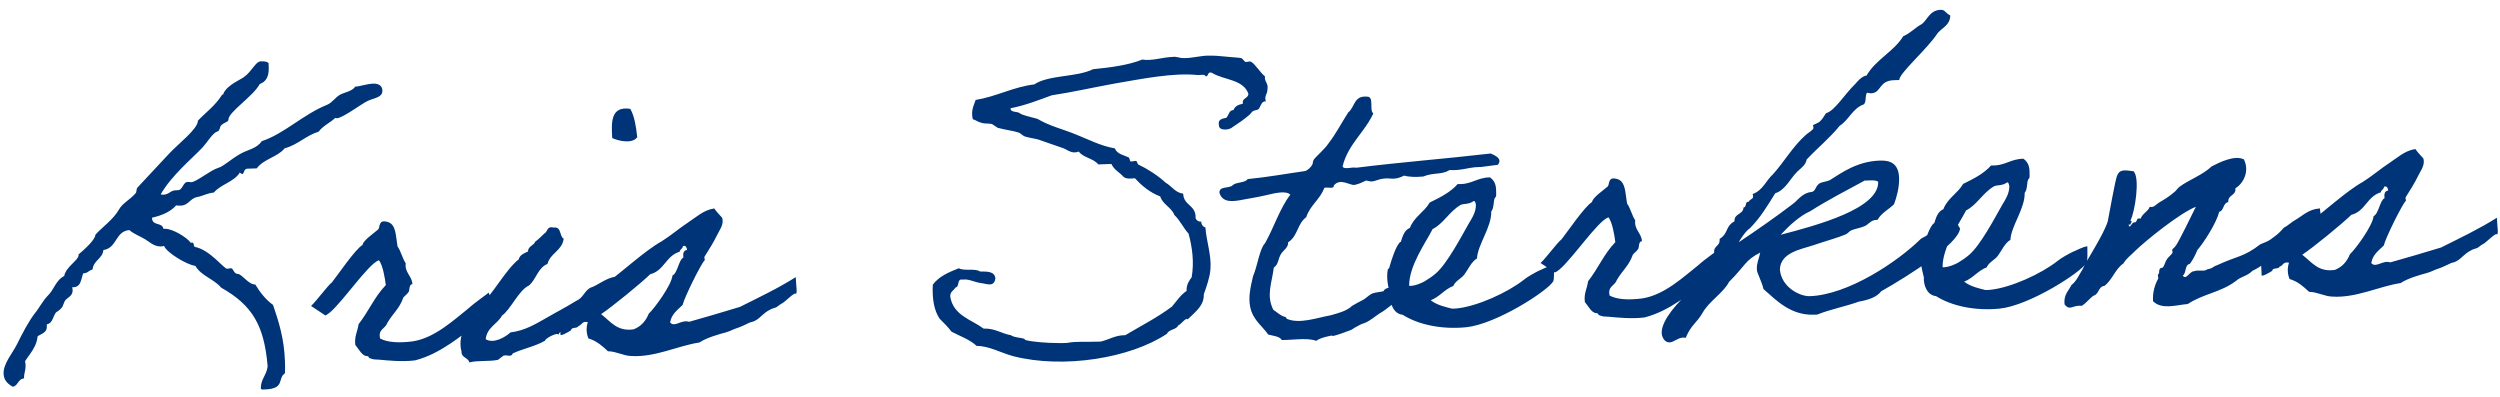 <?xml version="1.0" encoding="UTF-8"?>
<svg width="214px" height="34px" viewBox="0 0 214 34" version="1.1" xmlns="http://www.w3.org/2000/svg" xmlns:xlink="http://www.w3.org/1999/xlink">
    <title>KrisSterkens</title>
    <g id="Transparancy-Report---Landscape---2021" stroke="none" stroke-width="1" fill="none" fill-rule="evenodd">
        <g id="Voorwoord" transform="translate(-601, -2297)" fill="#003479" fill-rule="nonzero">
            <g id="Group" transform="translate(190, 2099)">
                <g id="Group-1" transform="translate(409.776, 182.149)">
                    <path d="M23.358,46.245 C25.126,46.245 24.446,45.327 25.126,44.919 C25.16,44.545 25.16,44.205 25.16,43.865 C25.16,41.961 24.752,40.499 24.31,39.037 C23.698,38.561 23.256,37.949 22.848,37.235 C22.27,37.235 21.726,36.283 21.386,36.283 C21.012,36.249 21.046,35.773 20.808,35.773 C20.706,35.773 20.57,35.807 20.502,35.807 C20.196,35.807 19.108,34.141 17.782,33.835 C17.68,33.767 17.748,33.461 17.578,33.461 C17.544,33.461 17.51,33.461 17.476,33.495 C17.136,32.985 15.912,32.203 15.3,32.203 L15.164,32.203 C15.062,31.591 14.212,31.965 14.212,31.217 C15.062,31.047 15.81,30.775 16.32,30.231 C16.456,30.265 16.558,30.265 16.66,30.265 C17.374,30.299 17.51,29.687 18.122,29.585 C18.632,29.517 19.006,29.279 19.584,29.245 C20.196,28.565 21.352,28.395 21.862,27.613 C21.964,27.715 22.032,27.749 22.066,27.749 C22.236,27.749 22.202,27.307 22.508,27.307 L23.324,27.307 C23.936,26.525 25.16,26.389 25.772,25.675 C26.928,25.403 27.608,24.655 28.73,24.349 C29.104,23.873 29.716,23.635 30.192,23.227 C30.226,23.227 30.294,23.261 30.328,23.261 C30.804,23.261 32.436,22.139 32.946,21.901 C33.49,21.629 34.306,21.663 34.306,21.017 C34.306,20.541 33.898,20.405 33.524,20.405 C33.014,20.405 32.368,20.609 31.994,20.609 C31.688,21.017 31.076,21.051 30.668,21.255 C30.226,21.493 29.988,21.901 29.546,22.071 C27.404,22.853 25.806,24.417 23.834,24.995 C23.392,25.607 22.644,25.675 22.032,25.981 C21.148,26.423 20.502,27.035 20.06,27.137 C19.312,27.341 18.122,28.293 17.68,28.293 C17.578,28.293 17.476,28.259 17.374,28.259 C16.966,28.259 16.932,28.939 16.524,28.939 L16.32,28.939 C15.878,28.939 15.742,29.279 15.266,29.279 C15.198,29.279 15.13,29.279 15.028,29.245 C16.014,27.647 17.85,26.253 18.768,25.335 C19.142,24.961 19.686,24.111 20.06,24.043 C20.298,23.975 20.264,23.669 20.4,23.533 C20.672,23.261 21.046,23.261 21.046,23.057 C21.046,22.411 23.222,21.153 23.834,20.099 C24.378,19.929 24.65,19.487 24.65,18.705 L24.65,18.331 C24.514,18.195 24.276,18.161 24.004,18.161 C23.528,18.161 23.222,18.977 22.508,19.453 C22.236,19.657 21.08,20.065 20.706,20.779 C20.706,20.949 20.604,20.847 20.57,20.915 C19.958,21.833 19.108,22.377 18.428,23.057 C18.428,23.737 16.694,24.961 15.844,25.811 L13.056,28.599 C12.954,28.701 12.988,28.973 12.886,29.075 C12.376,29.619 11.73,29.891 11.424,30.401 C10.88,31.285 9.928,31.863 9.316,32.509 C9.316,32.917 8.296,33.767 7.82,34.141 L7.82,34.209 C7.82,34.617 6.698,35.161 6.528,35.943 C5.814,36.249 5.61,37.099 5.066,37.575 C4.658,37.949 4.182,38.765 3.91,39.037 C3.332,39.751 2.788,40.703 2.278,41.655 C1.87,42.403 1.054,43.253 1.054,44.103 C1.054,44.545 1.224,44.919 1.802,45.259 C2.278,45.191 2.244,44.613 2.788,44.579 C2.788,44.171 2.958,43.899 2.958,43.457 C2.958,43.355 2.958,43.253 2.924,43.117 C2.997,43.01 3.075,42.906 3.153,42.803 L3.39,42.495 C3.702,42.082 3.989,41.644 4.08,41.009 C4.42,40.805 4.896,40.737 4.896,40.193 L4.896,40.023 C5.406,39.955 5.44,39.377 5.712,39.037 C6.46,38.595 6.29,38.425 6.528,38.051 C6.698,37.813 7.208,37.677 7.208,37.201 C7.208,37.133 7.208,37.031 7.174,36.929 L7.276,36.929 C7.729,36.929 7.88,36.627 7.991,36.285 L8.087,35.972 C8.109,35.904 8.132,35.837 8.16,35.773 C8.568,35.773 8.636,35.535 8.976,35.467 C9.078,34.685 9.86,34.583 9.962,33.835 C11.152,33.699 11.016,32.271 12.24,32.203 C12.648,32.577 13.056,32.713 13.532,33.019 C13.872,33.223 14.28,33.699 14.892,33.699 C14.96,33.699 15.062,33.699 15.164,33.665 C15.334,34.209 17,35.331 17.782,35.467 C18.258,36.351 19.312,36.623 19.924,37.405 C22.542,39.003 23.494,40.771 23.664,44.273 C23.562,45.021 23.018,45.361 23.018,46.143 C23.018,46.279 23.29,46.245 23.358,46.245 Z M36.295,44.205 C38.573,43.695 40.239,42.233 42.007,41.111 C42.041,41.179 43.231,39.921 43.231,39.921 C43.231,39.921 42.789,38.595 42.789,38.629 C42.789,38.663 41.565,39.445 41.055,39.887 C39.763,40.839 38.029,42.369 36.125,42.573 C35.037,42.675 34.017,42.607 33.371,42.233 C33.201,41.417 33.847,41.417 34.017,40.941 C34.527,40.125 35.105,39.751 35.479,38.799 C35.581,38.663 35.819,38.527 35.955,38.323 C36.057,38.153 35.989,37.677 36.295,37.677 C36.295,36.997 35.649,36.657 35.785,35.875 C35.513,35.433 35.411,34.821 35.139,34.413 C35.003,33.529 35.105,32.475 34.323,32.271 C33.575,32.033 33.711,32.679 33.541,32.883 C33.269,33.121 32.181,33.801 32.147,34.175 C31.535,34.481 29.869,36.759 29.427,37.269 C28.985,37.609 28.067,38.799 27.557,39.241 C27.523,39.207 28.747,40.091 28.747,40.091 C29.189,39.965 30.034,39.025 30.911,38.031 L31.317,37.571 C32.195,36.577 33.049,35.646 33.507,35.535 C33.813,35.977 33.949,36.963 34.017,37.677 C32.997,38.663 32.487,39.853 31.569,40.941 C31.467,41.553 31.161,41.961 31.229,42.709 C31.535,43.083 31.773,43.695 32.215,43.695 C32.385,43.729 32.317,43.831 32.385,43.865 C32.759,44.035 32.861,44.001 33.201,44.035 C33.983,44.137 35.207,44.307 36.295,44.205 Z M55.967,25.777 C55.899,24.859 55.797,23.975 55.457,23.329 C53.791,23.023 53.791,24.383 53.825,25.777 C54.369,26.049 55.525,26.355 55.967,25.777 Z M40.939,44.545 C41.653,44.375 42.537,44.545 43.387,44.409 C43.455,44.375 43.795,44.103 43.863,44.069 C44.203,43.967 44.509,44.273 44.679,43.899 C45.563,43.525 46.651,43.355 47.467,42.913 C47.501,42.709 48.555,42.199 48.623,42.437 C48.997,41.723 50.459,41.825 50.901,41.315 C51.173,41.009 51.717,40.839 51.955,40.499 C53.485,39.717 54.097,38.697 53.723,37.643 C52.873,37.711 52.193,38.323 51.479,38.527 C50.901,38.867 50.901,39.343 50.221,39.615 C49.337,40.125 48.521,40.499 47.637,40.975 C46.719,41.451 45.767,41.995 44.543,42.097 C44.101,42.471 43.081,43.049 42.401,42.607 C42.537,41.587 43.455,41.349 43.863,40.635 C44.611,40.159 45.393,38.493 46.243,38.153 C46.889,37.677 47.059,36.657 47.909,36.351 C48.181,35.433 49.201,35.263 49.371,34.243 C49.254,34.169 49.197,34.038 49.153,33.895 L49.103,33.721 C49.03,33.461 48.938,33.219 48.555,33.257 C47.943,33.087 48.045,33.597 47.739,33.733 C47.467,33.971 47.229,34.209 46.923,34.413 C46.787,34.753 46.311,34.753 46.277,35.229 C45.937,35.365 45.563,35.501 45.461,35.875 C44.339,36.691 43.149,38.765 42.095,39.649 C41.551,40.057 40.701,41.451 40.395,42.097 C40.259,42.403 40.157,42.981 40.293,43.593 C40.259,44.137 40.837,44.103 40.939,44.545 Z M60.676,43.525 C61.322,43.117 62.512,42.845 62.954,42.743 C63.464,42.607 63.566,42.505 63.94,42.403 C64.314,42.301 64.722,42.097 65.062,41.961 C65.232,41.927 65.402,41.893 65.572,41.791 C66.014,41.553 66.252,41.179 66.796,40.941 C66.966,40.839 67.068,40.839 67.272,40.771 C67.374,40.771 67.68,40.499 67.782,40.465 C68.122,40.329 68.632,39.751 69.006,39.615 C69.244,39.819 69.108,38.935 69.108,38.221 C67.612,39.105 65.878,39.853 64.246,40.601 C62.818,40.975 61.288,41.383 59.86,41.723 C59.18,41.485 58.602,42.199 58.228,41.723 C58.364,41.009 58.908,40.669 59.35,40.261 C59.52,39.615 61.05,36.793 61.356,36.521 C61.424,36.487 61.322,36.283 61.356,36.215 C61.764,35.603 62.172,35.025 62.512,34.379 C62.716,33.971 63.158,33.495 62.988,32.917 C62.75,32.645 62.512,32.373 62.342,32.101 C61.424,32.203 60.744,32.815 60.064,33.223 C59.282,33.699 58.568,34.277 57.752,34.753 C56.222,35.535 54.284,37.269 52.856,38.187 C51.7,38.799 50.102,40.465 48.742,40.839 C48.801,40.839 48.809,41.554 48.81,42.166 L48.81,42.437 L48.81,42.437 C48.81,42.573 49.32,42.335 49.728,42.097 C49.762,41.791 50.272,41.995 50.374,41.757 C50.68,41.689 50.68,41.315 51.19,41.451 C51.02,41.893 51.02,42.403 51.19,42.845 C51.904,43.083 52.38,43.559 52.822,44.001 C53.536,44.035 54.148,44.443 54.794,44.477 C56.834,44.681 58.84,43.729 60.676,43.525 Z M52.346,40.805 C53.298,40.227 55.882,38.255 56.664,37.541 C57.888,37.269 58.058,36.011 59.248,35.705 C59.282,35.501 59.52,35.467 59.554,35.229 C59.826,35.161 59.86,35.365 59.894,35.569 C59.588,35.603 59.52,35.841 59.554,36.215 C59.146,36.385 59.01,37.541 58.568,37.711 C58.466,38.527 56.936,40.465 56.426,40.907 C56.154,41.519 55.746,41.961 55.1,42.199 C53.672,42.369 53.162,41.485 52.346,40.805 Z M100.701,44.171 C100.871,43.797 101.517,43.865 101.687,43.491 C101.891,43.457 102.401,42.777 102.503,43.015 C103.251,42.335 103.965,41.859 103.965,40.907 C104.237,40.227 104.543,39.445 104.611,38.765 C104.747,37.575 104.339,36.351 104.305,35.195 C104.101,35.127 103.965,34.957 103.965,34.685 C103.693,34.685 103.557,34.549 103.489,34.379 C103.591,33.223 102.503,33.291 102.503,32.237 C101.823,32.135 101.551,31.557 101.041,31.251 C100.395,30.605 99.443,29.959 98.763,29.619 C98.695,29.619 98.661,29.347 98.593,29.313 C98.457,29.245 98.219,29.381 98.083,29.313 C98.049,29.279 98.015,29.007 97.947,28.973 C97.573,28.769 96.961,28.667 96.791,28.157 C95.601,27.919 94.547,27.307 93.527,26.865 C92.405,26.355 91.249,26.049 90.263,25.403 C89.821,25.267 88.937,25.029 88.801,24.893 C88.529,24.655 87.985,24.825 87.985,24.417 C89.277,24.213 90.399,23.805 91.555,23.431 C93.323,23.227 95.091,22.887 96.961,22.615 C99.239,22.309 102.027,21.833 104.135,22.139 C104.373,22.139 104.747,22.071 104.781,22.275 C105.053,22.275 104.917,21.867 105.291,21.969 C106.277,22.649 108.011,22.615 108.385,23.907 C108.317,24.315 107.807,24.213 107.875,24.723 C107.501,24.791 107.195,24.893 107.059,25.233 C106.651,25.233 106.651,25.675 106.413,25.879 C106.039,25.947 105.665,25.981 105.767,26.525 C105.767,27.001 106.685,26.933 106.923,26.695 C107.433,26.389 107.909,26.083 108.385,25.709 C108.521,25.607 108.589,25.471 108.691,25.403 C108.827,25.301 109.065,25.335 109.201,25.233 C109.405,25.029 109.439,24.553 109.847,24.587 C109.711,24.077 110.017,23.975 110.017,23.601 C110.153,23.023 109.779,22.955 109.847,22.445 C109.439,22.105 109.031,21.323 108.691,21.153 C108.589,21.085 108.351,21.187 108.215,21.153 C108.147,21.119 107.977,20.847 107.875,20.813 C107.569,20.745 106.991,20.711 106.583,20.643 C106.073,20.575 105.495,20.507 105.121,20.507 C104.441,20.473 103.693,20.677 102.979,20.643 C102.605,20.643 102.367,20.473 102.027,20.507 C101.109,20.507 100.225,20.813 99.409,20.643 C98.185,21.085 96.689,21.221 95.159,21.323 C93.765,21.969 91.351,21.663 90.093,22.445 C88.223,22.615 86.863,23.363 85.027,23.601 C84.857,24.077 84.585,24.451 84.721,25.233 C84.993,25.335 85.197,25.505 85.367,25.539 C85.775,25.709 85.945,25.607 86.353,25.709 C86.421,25.743 86.761,26.015 86.829,26.049 C87.475,26.253 88.189,26.355 88.631,26.525 C88.733,26.559 89.005,26.831 89.107,26.865 C89.481,27.001 89.923,27.069 90.263,27.171 C91.079,27.477 91.623,27.715 92.371,27.987 C92.779,28.157 93.085,28.531 93.697,28.327 C94.071,28.871 94.921,28.939 95.329,29.483 L96.451,29.483 C96.655,29.993 97.131,30.231 97.437,30.605 C97.641,30.809 98.015,30.809 98.423,30.775 C99.001,31.455 99.647,32.033 100.531,32.407 C100.735,33.121 101.449,33.359 101.687,34.039 C102.163,34.515 102.401,35.161 102.843,35.671 C103.115,36.827 103.251,38.119 102.979,39.411 C102.741,39.717 102.503,40.023 102.503,40.567 C101.959,40.907 101.619,41.417 101.211,41.859 C99.953,42.743 98.491,43.423 97.131,44.171 C96.247,44.137 95.737,44.511 94.989,44.647 C93.833,44.647 92.847,44.545 92.235,44.647 C91.963,44.681 91.657,44.647 91.419,44.647 C90.433,44.613 89.243,44.477 88.631,44.307 C88.529,44.307 88.495,44.171 88.461,44.171 C88.053,44.035 87.679,44.069 87.339,43.831 C86.523,43.661 86.013,43.185 85.027,43.185 C84.007,42.369 82.511,41.995 82.273,40.397 C82.239,39.921 82.579,39.853 82.749,39.581 C83.123,39.547 82.851,38.799 83.395,38.935 C83.871,38.867 84.347,39.173 84.891,39.275 C85.401,39.343 86.047,39.717 86.183,38.935 C86.149,38.289 85.469,38.323 84.891,38.289 C84.483,37.983 83.497,38.221 83.089,37.949 C82.205,38.255 81.355,38.595 80.811,39.275 C80.709,40.499 80.845,41.485 81.287,42.199 C81.627,42.573 81.967,42.913 82.273,43.355 C82.987,43.763 83.803,44.069 84.381,44.647 C85.435,44.681 86.387,45.293 87.475,45.633 C91.759,46.891 97.539,46.143 100.701,44.171 Z M113.434,45.225 C113.774,45.021 114.08,44.953 114.42,44.885 C114.753,44.806 114.812,44.815 114.833,44.834 L114.846,44.851 C114.861,44.866 114.896,44.872 115.1,44.817 C115.406,44.749 116.018,44.545 116.222,44.477 C116.63,44.375 116.664,44.239 116.868,44.171 C116.97,44.103 117.48,43.865 117.582,43.865 C118.126,43.695 118.704,43.185 119.044,43.015 C119.588,42.743 119.962,42.301 120.778,41.927 C120.472,41.553 121.118,41.247 120.608,40.839 C120.132,40.907 119.52,40.805 119.35,41.179 C119.078,41.247 118.636,41.247 118.364,41.349 C118.058,41.485 117.854,41.723 117.582,41.859 C117.548,41.859 116.664,42.301 116.63,42.335 C116.086,42.811 115.27,42.947 114.76,43.083 C113.57,43.253 112.074,43.763 110.986,43.253 C110.952,43.219 110.986,43.117 110.85,43.083 C110.476,42.981 110.238,42.709 109.864,42.437 C109.286,41.179 109.83,40.125 110.034,38.833 C110.442,38.595 110.442,38.051 110.68,37.711 C110.884,37.371 111.36,37.167 111.326,36.725 C112.21,36.181 112.142,35.195 112.958,34.617 C113.332,33.597 114.216,33.121 114.59,32.169 C114.828,32.067 115.44,32.339 115.406,31.999 C115.984,31.319 116.8,32.067 117.208,31.999 C117.582,31.931 117.888,31.795 118.194,31.659 C118.67,31.795 118.67,31.795 119.146,31.659 C120.268,31.319 120.336,31.863 121.458,31.353 C121.866,31.489 122.444,31.523 123.09,31.489 C124.008,31.149 124.654,31.421 125.368,31.013 C125.836,31.059 126.217,31.023 126.58,30.973 L127.118,30.895 C127.389,30.858 127.669,30.832 127.986,30.843 C127.952,30.877 128.666,30.775 129.516,30.707 C129.924,30.197 129.346,29.925 128.938,29.721 C125.164,30.027 121.152,30.197 117.378,30.537 C117.038,30.435 116.29,30.707 116.222,30.367 C116.512,29.37 117.054,28.634 117.62,27.921 L118.045,27.388 C118.398,26.941 118.738,26.48 119.01,25.947 C118.636,25.641 119.18,24.485 118.5,24.485 C117.378,24.349 117.446,25.369 116.868,25.777 C116.256,26.661 115.746,27.579 115.066,28.395 C114.726,28.871 114.012,29.415 113.774,29.721 C113.672,29.857 113.706,30.061 113.604,30.197 C113.468,30.367 113.23,30.639 112.958,30.673 C111.326,30.843 109.762,31.081 108.062,31.183 C107.824,31.523 107.076,31.387 106.77,31.659 C106.464,31.965 105.546,31.659 105.614,32.305 C105.869,33.147 106.717,33.07 107.569,32.936 L107.853,32.891 C108.041,32.861 108.226,32.832 108.402,32.815 C109.15,32.713 109.966,32.543 110.34,32.475 C110.85,32.407 111.428,32.373 111.666,32.645 C110.714,33.801 110.17,35.399 109.354,36.725 C108.878,37.167 108.64,38.663 108.232,39.513 C107.994,40.397 107.756,41.247 107.892,42.097 C108.062,43.253 108.946,43.865 109.354,44.545 C109.796,44.681 110.306,44.715 110.51,45.055 C110.756,45.064 111.018,45.06 111.282,45.053 L111.812,45.041 C112.427,45.03 113.017,45.047 113.434,45.225 Z M126.32,44.511 C128.87,44.341 133.392,41.655 133.902,40.839 C134.004,40.669 134.004,39.513 134.004,39.445 C133.664,39.445 133.018,39.785 132.712,39.887 C132.406,40.023 131.726,40.363 131.42,40.601 C129.992,41.655 127.306,42.777 125.504,42.879 L125.164,42.879 C124.688,42.743 123.872,42.539 123.362,42.097 C124.144,41.825 124.552,41.213 125.334,40.941 C125.538,40.499 126.014,40.363 126.32,39.989 C126.626,39.615 126.966,38.901 127.442,38.663 C127.544,37.473 128.802,36.011 128.802,34.685 C129.074,34.379 129.006,33.801 129.142,33.563 C129.21,33.427 129.278,33.495 129.278,33.223 C129.312,32.577 129.278,32.135 128.802,31.761 C127.68,31.727 127.204,32.339 126.014,32.237 C125.368,32.917 124.484,33.325 123.566,33.733 C123.09,34.515 122.172,34.923 121.798,35.841 C121.322,36.011 121.152,36.521 120.982,36.997 C120.574,37.167 120.03,38.799 119.928,39.139 C119.928,39.241 119.792,39.309 119.792,39.309 C119.588,40.091 119.792,40.941 119.928,41.621 C119.86,42.233 120.132,43.151 120.914,43.253 C122.206,44.137 124.178,44.647 126.32,44.511 Z M121.56,40.805 C121.594,39.071 123.124,37.133 123.736,36.011 C124.654,35.603 125.198,34.583 126.184,34.039 C126.456,33.903 126.898,34.039 127.34,33.733 C127.476,33.733 127.476,33.937 127.51,34.039 C127.51,34.685 127.136,35.195 126.83,35.671 C126.218,36.657 124.892,39.003 123.872,39.819 C123.532,40.091 123.294,40.227 122.886,40.465 C122.682,40.567 122.07,40.839 121.56,40.805 Z M141.606,44.205 C143.884,43.695 145.55,42.233 147.318,41.111 C147.352,41.179 148.542,39.921 148.542,39.921 C148.542,39.921 148.1,38.595 148.1,38.629 C148.1,38.663 146.876,39.445 146.366,39.887 C145.074,40.839 143.34,42.369 141.436,42.573 C140.348,42.675 139.328,42.607 138.682,42.233 C138.512,41.417 139.158,41.417 139.328,40.941 C139.838,40.125 140.416,39.751 140.79,38.799 C140.892,38.663 141.13,38.527 141.266,38.323 C141.368,38.153 141.3,37.677 141.606,37.677 C141.606,36.997 140.96,36.657 141.096,35.875 C140.824,35.433 140.722,34.821 140.45,34.413 C140.435,34.315 140.423,34.215 140.412,34.114 L140.383,33.81 C140.316,33.103 140.242,32.43 139.634,32.271 C138.886,32.033 139.022,32.679 138.852,32.883 C138.58,33.121 137.492,33.801 137.458,34.175 C136.846,34.481 135.18,36.759 134.738,37.269 C134.296,37.609 133.378,38.799 132.868,39.241 C132.834,39.207 134.058,40.091 134.058,40.091 C134.5,39.965 135.345,39.025 136.223,38.031 L136.628,37.571 C137.507,36.577 138.36,35.646 138.818,35.535 C139.124,35.977 139.26,36.963 139.328,37.677 C138.308,38.663 137.798,39.853 136.88,40.941 C136.778,41.553 136.472,41.961 136.54,42.709 C136.846,43.083 137.084,43.695 137.526,43.695 C137.696,43.729 137.628,43.831 137.696,43.865 C138.07,44.035 138.172,44.001 138.512,44.035 C139.294,44.137 140.518,44.307 141.606,44.205 Z M143.667,46.415 C144.041,46.415 144.381,46.041 144.857,46.041 C144.925,46.041 144.993,46.075 145.061,46.075 C145.571,44.953 146.047,44.851 146.591,43.967 C147.169,43.015 148.461,42.301 148.937,41.417 C150.399,40.057 150.365,39.615 151.691,39.003 C151.589,39.479 151.351,39.853 151.351,40.431 C151.351,40.771 151.725,41.417 151.861,42.131 C152.881,43.083 154.071,44.477 156.111,44.477 L156.383,44.477 C157.505,44.069 158.831,43.865 159.987,43.491 C160.735,43.389 161.517,43.185 161.925,42.675 C164.407,41.383 168.657,38.867 168.861,37.541 C168.657,37.167 168.385,36.589 167.807,36.521 C167.093,37.303 166.515,37.813 165.495,38.289 C163.387,40.227 159.069,42.879 155.805,42.879 C154.955,42.879 153.391,42.029 153.323,40.499 C153.425,39.037 155.261,38.833 156.281,38.527 C157.403,38.187 158.423,37.949 159.035,37.711 C159.239,37.643 159.375,37.439 159.545,37.371 C159.919,37.235 160.327,37.201 160.667,37.065 C161.007,36.963 161.245,36.555 161.687,36.555 L161.823,36.555 C162.012,36.234 162.295,36.008 162.591,35.794 L162.947,35.538 C163.065,35.451 163.179,35.362 163.285,35.263 C163.523,34.685 163.795,33.835 163.795,33.019 C163.795,31.727 163.013,31.489 162.197,31.489 C160.225,31.489 158.865,32.441 157.913,32.985 C157.607,33.155 157.165,33.121 156.927,33.291 C156.587,33.529 156.621,33.903 156.281,33.971 C155.499,34.005 155.125,34.583 154.649,34.923 C153.221,35.943 151.589,36.997 149.889,38.051 C149.889,38.017 150.467,37.133 150.875,36.895 C151.793,36.045 152.473,34.991 153.153,33.971 C154.037,33.733 154.479,32.747 155.125,32.169 C155.431,31.897 155.839,31.659 155.941,31.183 C156.893,30.231 157.981,29.415 158.865,28.395 C159.681,27.919 160.021,26.933 161.007,26.627 C161.245,26.389 161.109,25.845 161.313,25.641 C161.449,25.675 161.551,25.709 161.653,25.709 C162.537,25.709 162.333,24.655 163.625,24.655 L164.101,24.655 C164.101,24.077 166.583,22.105 167.535,20.745 C167.943,20.303 168.623,20.099 168.657,19.283 C168.215,19.045 168.249,18.773 167.841,18.773 C166.923,18.773 166.685,19.589 166.209,19.929 C165.631,20.201 165.223,20.677 164.577,20.915 C163.727,22.207 162.163,22.819 161.313,24.179 C160.905,24.179 160.361,24.825 160.361,24.825 C159.375,25.709 158.491,27.103 157.743,27.273 C157.573,27.477 157.437,27.749 157.233,27.919 C157.063,28.123 156.587,28.191 156.587,28.293 C156.587,28.327 156.621,28.429 156.621,28.497 C156.621,28.667 156.077,28.939 155.941,29.075 C154.785,30.027 154.037,31.285 153.017,32.339 C152.405,32.849 152.099,33.699 151.215,33.971 C151.249,34.073 151.249,34.107 151.249,34.175 C151.249,34.447 150.943,34.379 150.875,34.617 L150.807,34.617 C150.535,34.617 150.671,35.093 150.399,35.093 C150.331,35.739 149.583,35.535 149.583,36.249 C148.733,36.691 149.073,37.235 148.257,37.711 L148.257,37.813 C148.257,38.323 147.747,38.289 147.747,38.799 C147.747,38.867 147.747,38.935 147.781,39.037 C146.897,39.615 146.625,40.567 145.741,41.791 C145.503,42.131 145.367,41.825 145.299,42.335 C144.721,42.845 143.021,44.409 143.021,45.599 C143.021,45.905 143.225,46.415 143.667,46.415 Z M153.493,37.541 C154.241,36.793 155.125,36.011 156.111,35.603 C157.607,34.719 159.273,33.937 160.837,33.155 L161.347,33.155 C161.619,33.155 161.857,33.189 161.993,33.291 C161.993,35.603 156.655,36.827 153.493,37.541 Z M172.009,44.511 C174.559,44.341 179.081,41.655 179.591,40.839 C179.677,40.695 179.691,39.846 179.693,39.546 L179.693,39.445 L179.693,39.445 C179.353,39.445 178.707,39.785 178.401,39.887 C178.095,40.023 177.415,40.363 177.109,40.601 C175.681,41.655 172.995,42.777 171.193,42.879 L170.853,42.879 C170.377,42.743 169.561,42.539 169.051,42.097 C169.833,41.825 170.241,41.213 171.023,40.941 C171.227,40.499 171.703,40.363 172.009,39.989 C172.315,39.615 172.655,38.901 173.131,38.663 C173.233,37.473 174.491,36.011 174.491,34.685 C174.763,34.379 174.695,33.801 174.831,33.563 C174.899,33.427 174.967,33.495 174.967,33.223 C175.001,32.577 174.967,32.135 174.491,31.761 C173.369,31.727 172.893,32.339 171.703,32.237 C171.057,32.917 170.173,33.325 169.255,33.733 C168.779,34.515 167.861,34.923 167.487,35.841 C167.011,36.011 166.841,36.521 166.671,36.997 C166.263,37.167 165.719,38.799 165.617,39.139 C165.617,39.241 165.481,39.309 165.481,39.309 C165.277,40.091 165.481,40.941 165.617,41.621 C165.549,42.233 165.821,43.151 166.603,43.253 C167.895,44.137 169.867,44.647 172.009,44.511 Z M167.249,40.805 C167.283,39.071 168.813,37.133 169.425,36.011 C170.343,35.603 170.887,34.583 171.873,34.039 C172.145,33.903 172.587,34.039 173.029,33.733 C173.165,33.733 173.165,33.937 173.199,34.039 C173.199,34.685 172.825,35.195 172.519,35.671 C171.907,36.657 170.581,39.003 169.561,39.819 C169.221,40.091 168.983,40.227 168.575,40.465 C168.371,40.567 167.759,40.839 167.249,40.805 Z M188.111,44.681 C189.437,43.865 191.001,43.763 192.259,42.879 C192.871,42.403 193.177,42.539 193.755,42.029 C194.673,41.621 194.809,41.349 195.387,41.145 C196.135,40.805 197.427,40.091 198.107,39.513 C198.141,39.377 198.685,39.173 198.991,39.173 C199.501,39.139 199.875,38.493 199.705,36.895 C198.719,36.929 198.209,37.473 197.563,37.813 C197.325,37.915 196.849,38.323 196.577,38.425 C196.339,38.663 196.135,38.901 195.727,39.173 C195.149,39.581 195.217,39.513 194.503,39.785 C193.041,40.839 192.497,40.703 190.729,41.451 C190.355,41.553 190.355,41.723 189.913,41.757 C189.641,41.995 189.097,41.757 188.757,41.893 C188.383,41.859 188.043,42.675 187.771,42.233 C188.111,42.029 187.941,41.315 188.417,41.247 C188.689,40.907 188.893,40.533 189.097,40.091 C189.641,39.513 190.831,37.813 191.069,36.895 C191.511,36.793 191.409,36.147 191.885,36.079 C191.851,35.433 192.599,35.569 192.531,34.923 C193.211,34.549 193.823,33.529 193.347,32.475 C192.531,32.033 191.137,32.713 190.559,32.985 C189.811,33.665 188.553,34.073 187.771,34.617 C187.601,34.719 187.431,34.991 187.261,35.093 C186.785,35.467 186.411,35.671 185.969,35.909 C185.663,36.079 185.527,36.351 185.153,36.249 C184.983,36.657 184.507,36.793 184.337,37.235 C183.895,37.099 184.099,37.541 183.793,37.541 C183.555,37.473 183.385,38.187 183.283,37.711 L183.453,37.711 C183.453,37.541 183.691,37.473 183.453,37.371 C183.861,36.691 184.439,33.699 183.861,33.155 C183.045,33.019 182.671,32.951 182.433,33.529 C182.263,33.937 181.651,36.793 181.515,37.371 C181.107,38.527 179.713,40.431 179.203,41.417 C178.897,41.859 178.659,42.403 178.217,42.709 C177.945,43.219 177.503,43.525 177.571,44.341 C178.013,44.953 178.217,44.409 179.067,44.511 C179.441,44.273 179.713,43.933 180.053,43.695 C180.563,43.593 180.495,42.913 181.039,42.879 C181.753,42.369 181.991,41.485 182.739,41.009 C182.943,40.635 183.453,40.295 183.759,39.989 C184.779,39.071 187.737,36.861 189.097,36.385 C188.689,37.133 187.635,39.139 187.295,39.615 C187.159,39.785 187.125,39.819 186.955,39.955 C186.921,39.989 186.989,40.227 186.955,40.261 C186.819,40.465 186.581,40.601 186.479,40.771 C186.309,40.975 186.309,41.145 186.139,41.417 C186.071,41.553 185.867,41.485 185.833,41.587 C185.697,41.791 185.833,41.927 185.663,42.063 C185.595,42.097 185.697,42.335 185.663,42.403 C185.391,42.879 185.119,43.525 185.153,44.341 C185.901,45.123 187.159,44.715 188.111,44.681 Z M206.383,43.525 C207.029,43.117 208.219,42.845 208.661,42.743 C209.171,42.607 209.273,42.505 209.647,42.403 C210.021,42.301 210.429,42.097 210.769,41.961 C210.939,41.927 211.109,41.893 211.279,41.791 C211.721,41.553 211.959,41.179 212.503,40.941 C212.673,40.839 212.775,40.839 212.979,40.771 C213.081,40.771 213.387,40.499 213.489,40.465 C213.829,40.329 214.339,39.751 214.713,39.615 C214.951,39.819 214.815,38.935 214.815,38.221 C213.319,39.105 211.585,39.853 209.953,40.601 C208.525,40.975 206.995,41.383 205.567,41.723 C204.887,41.485 204.309,42.199 203.935,41.723 C204.071,41.009 204.615,40.669 205.057,40.261 C205.227,39.615 206.757,36.793 207.063,36.521 C207.131,36.487 207.029,36.283 207.063,36.215 C207.471,35.603 207.879,35.025 208.219,34.379 C208.423,33.971 208.865,33.495 208.695,32.917 C208.457,32.645 208.219,32.373 208.049,32.101 C207.131,32.203 206.451,32.815 205.771,33.223 C204.989,33.699 204.275,34.277 203.459,34.753 C201.929,35.535 199.991,37.269 198.563,38.187 C197.407,38.799 195.809,40.465 194.449,40.839 C194.508,40.839 194.516,41.554 194.517,42.166 L194.517,42.437 L194.517,42.437 C194.517,42.573 195.027,42.335 195.435,42.097 C195.469,41.791 195.979,41.995 196.081,41.757 C196.387,41.689 196.387,41.315 196.897,41.451 C196.727,41.893 196.727,42.403 196.897,42.845 C197.611,43.083 198.087,43.559 198.529,44.001 C199.243,44.035 199.855,44.443 200.501,44.477 C202.541,44.681 204.547,43.729 206.383,43.525 Z M198.053,40.805 C199.005,40.227 201.589,38.255 202.371,37.541 C203.595,37.269 203.765,36.011 204.955,35.705 C204.989,35.501 205.227,35.467 205.261,35.229 C205.533,35.161 205.567,35.365 205.601,35.569 C205.295,35.603 205.227,35.841 205.261,36.215 C204.853,36.385 204.717,37.541 204.275,37.711 C204.173,38.527 202.643,40.465 202.133,40.907 C201.861,41.519 201.453,41.961 200.807,42.199 C199.379,42.369 198.869,41.485 198.053,40.805 Z" id="KrisSterkens" transform="translate(107.954, 32.288) rotate(-2) translate(-107.954, -32.288) "></path>
                </g>
            </g>
        </g>
    </g>
</svg>
